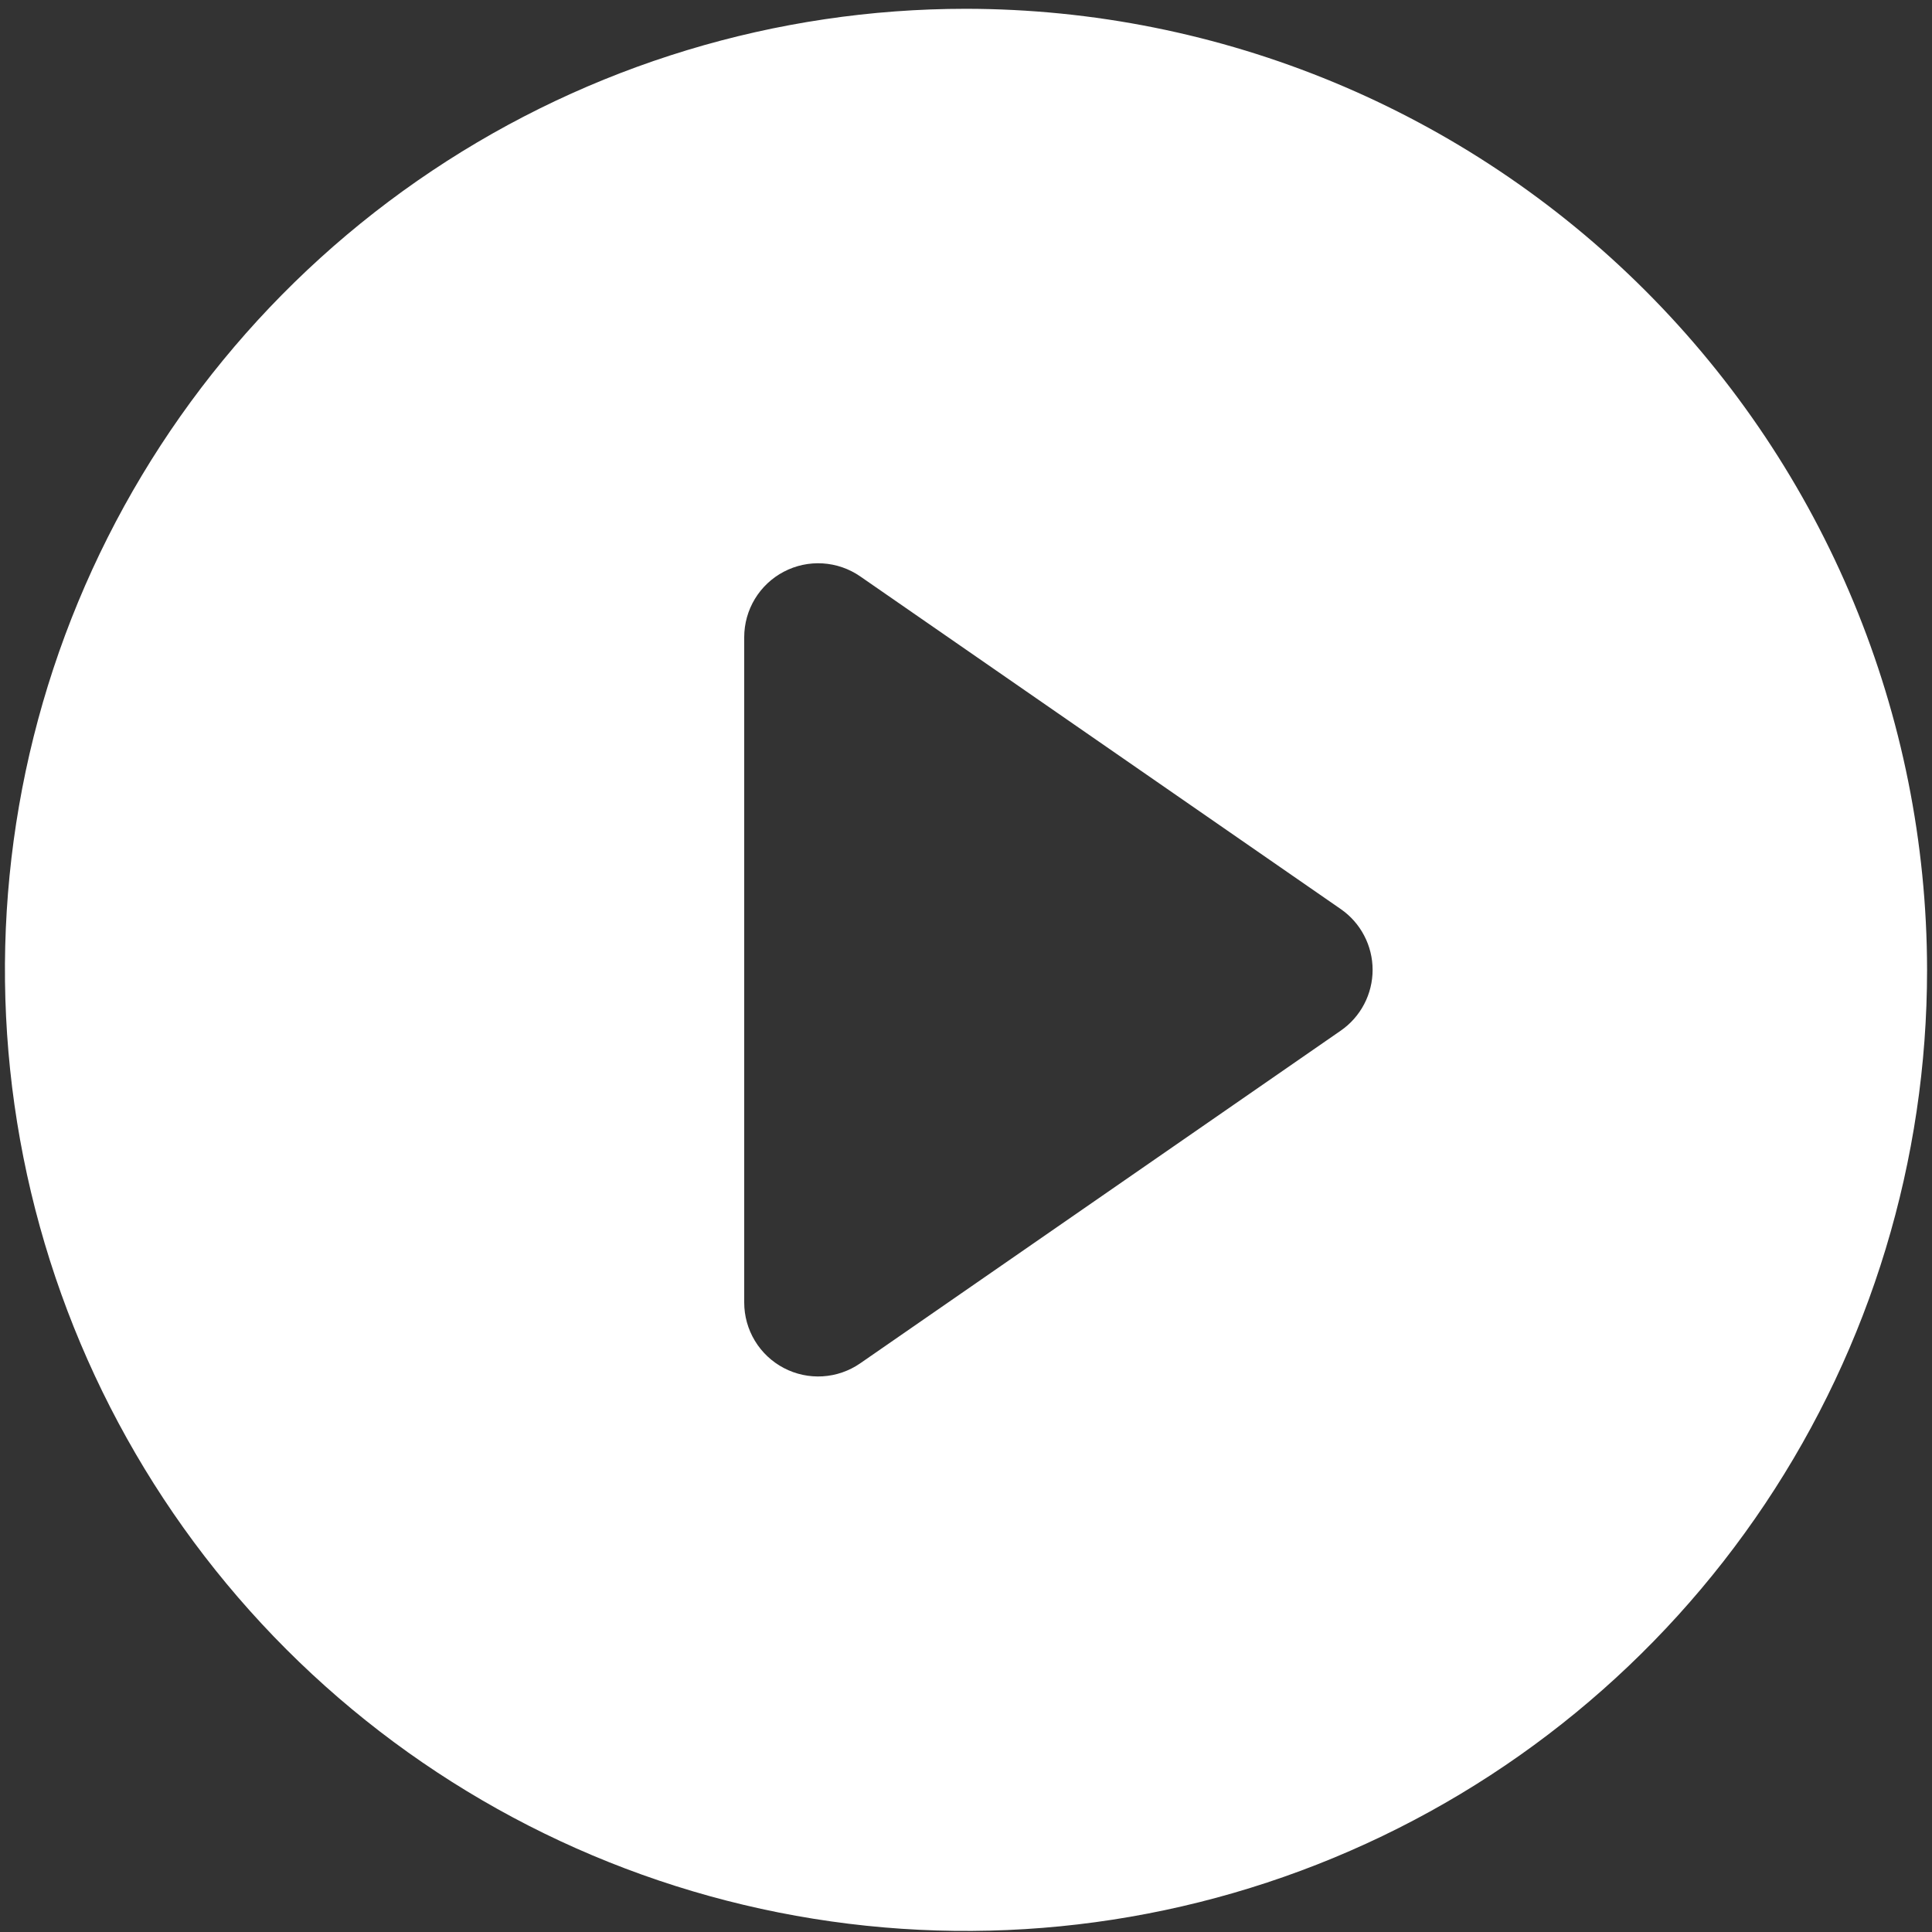 <?xml version="1.0" encoding="UTF-8"?>
<svg xmlns="http://www.w3.org/2000/svg" width="98" height="98" viewBox="0 0 98 98" fill="none">
  <rect x="0" y="0" width="98" height="98" fill="#333333" stroke="none"/>
  <path d="M49 0.446C39.358 0.446 29.933 3.305 21.916 8.662C13.899 14.018 7.651 21.632 3.961 30.54C0.271 39.448 -0.694 49.25 1.187 58.706C3.068 68.163 7.711 76.849 14.529 83.667C21.346 90.485 30.033 95.128 39.489 97.009C48.946 98.89 58.748 97.925 67.656 94.235C76.564 90.545 84.177 84.297 89.534 76.28C94.891 68.263 97.75 58.838 97.75 49.196C97.736 36.271 92.596 23.879 83.456 14.739C74.317 5.6 61.925 0.459 49 0.446ZM68.008 52.28L43.633 69.155C43.07 69.544 42.412 69.772 41.729 69.814C41.046 69.856 40.365 69.71 39.759 69.392C39.153 69.074 38.645 68.597 38.291 68.011C37.937 67.426 37.75 66.755 37.75 66.071V32.321C37.75 31.637 37.937 30.965 38.291 30.38C38.645 29.795 39.153 29.317 39.759 29C40.365 28.682 41.046 28.536 41.729 28.578C42.412 28.62 43.07 28.847 43.633 29.236L68.008 46.111C68.507 46.456 68.915 46.917 69.196 47.455C69.478 47.992 69.625 48.589 69.625 49.196C69.625 49.802 69.478 50.4 69.196 50.937C68.915 51.474 68.507 51.935 68.008 52.28Z" fill="white"></path>
</svg>
